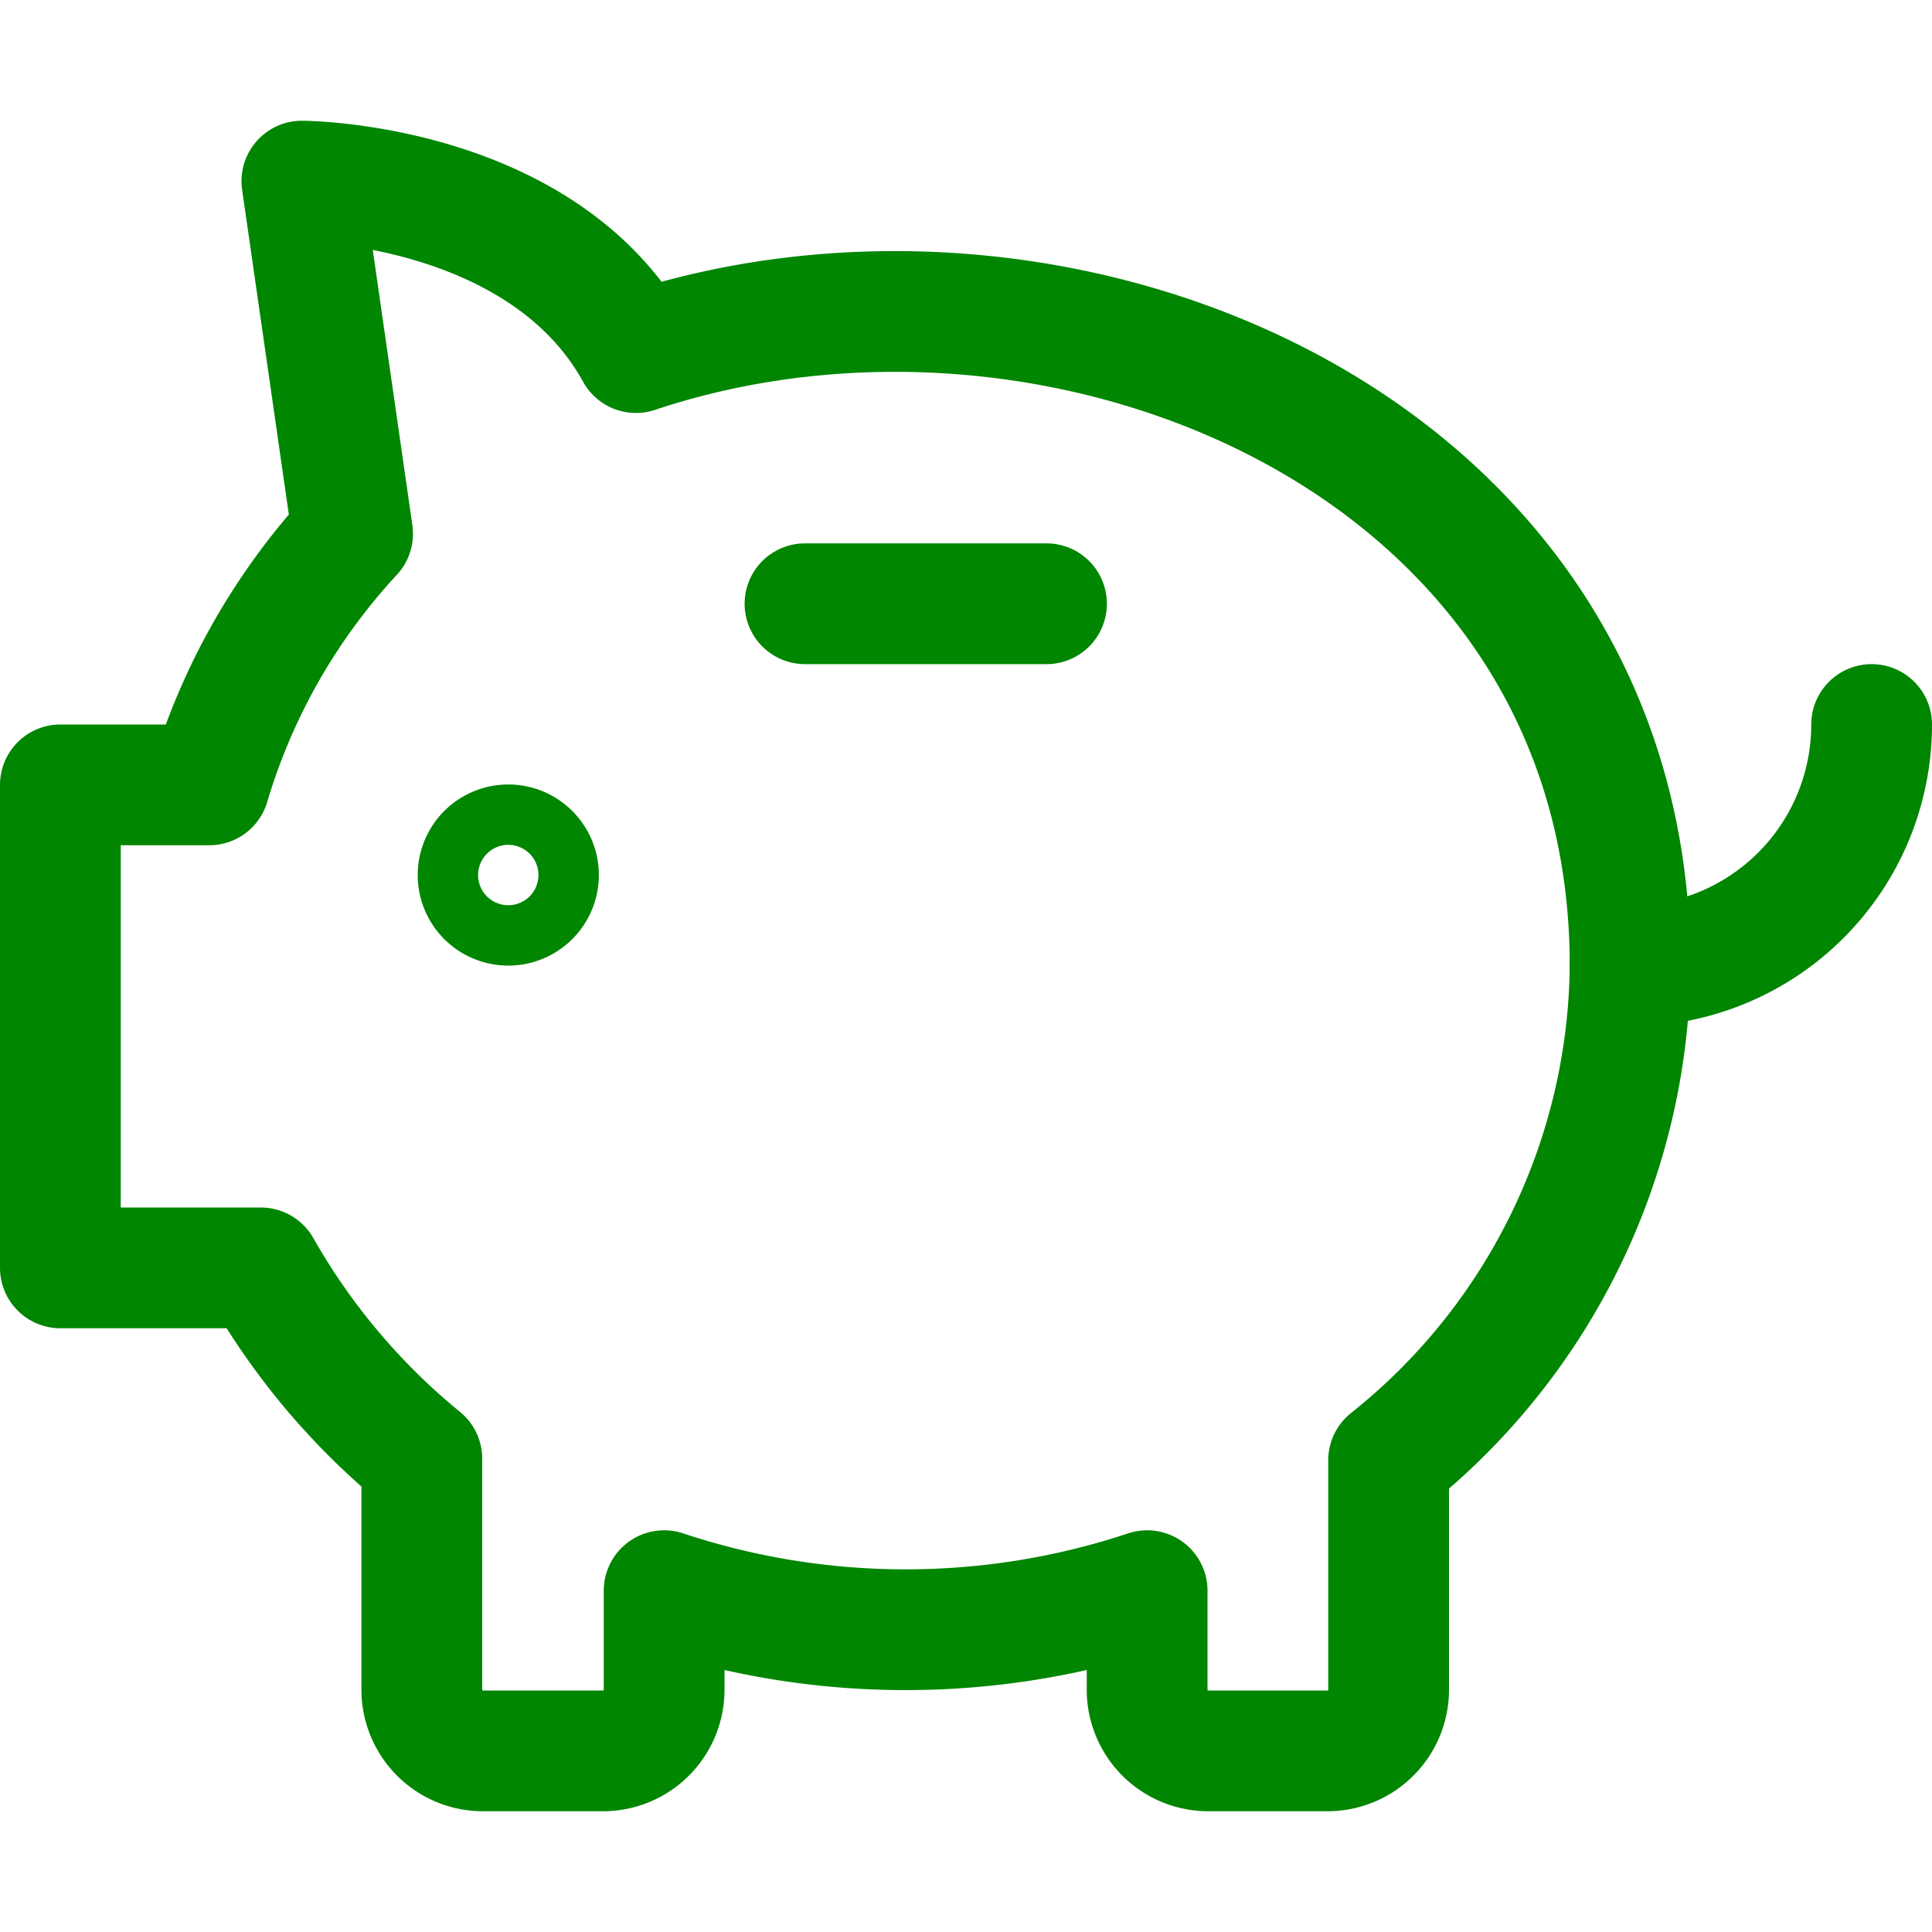 <svg xmlns="http://www.w3.org/2000/svg" fill="none" viewBox="0 0 24 24" stroke-width="1.5" height="118" width="118"><path stroke="#008600" stroke-linecap="round" stroke-linejoin="round" d="M23.25 9a3 3 0 0 1-3 3M10 7.5h3"/><path stroke="#008600" d="M6.314 11.245a.375.375 0 0 1 0-.75M6.314 11.245a.375.375 0 0 0 0-.75"/><path stroke="#008600" stroke-linecap="round" stroke-linejoin="round" d="M7.9 4.38C6.73 2.26 3.75 2.25 3.75 2.25l.63 4.38A7.91 7.91 0 0 0 2.6 9.75H.75v6h2.49a8.43 8.43 0 0 0 2 2.37V21a.76.76 0 0 0 .75.75H7.5a.76.76 0 0 0 .75-.75v-1.24a9.52 9.52 0 0 0 6 0V21a.76.76 0 0 0 .75.75h1.5a.76.76 0 0 0 .75-.75v-2.86a7.942 7.942 0 0 0 3-6.14c0-6.49-7.05-9.39-12.35-7.62Z"/></svg>
